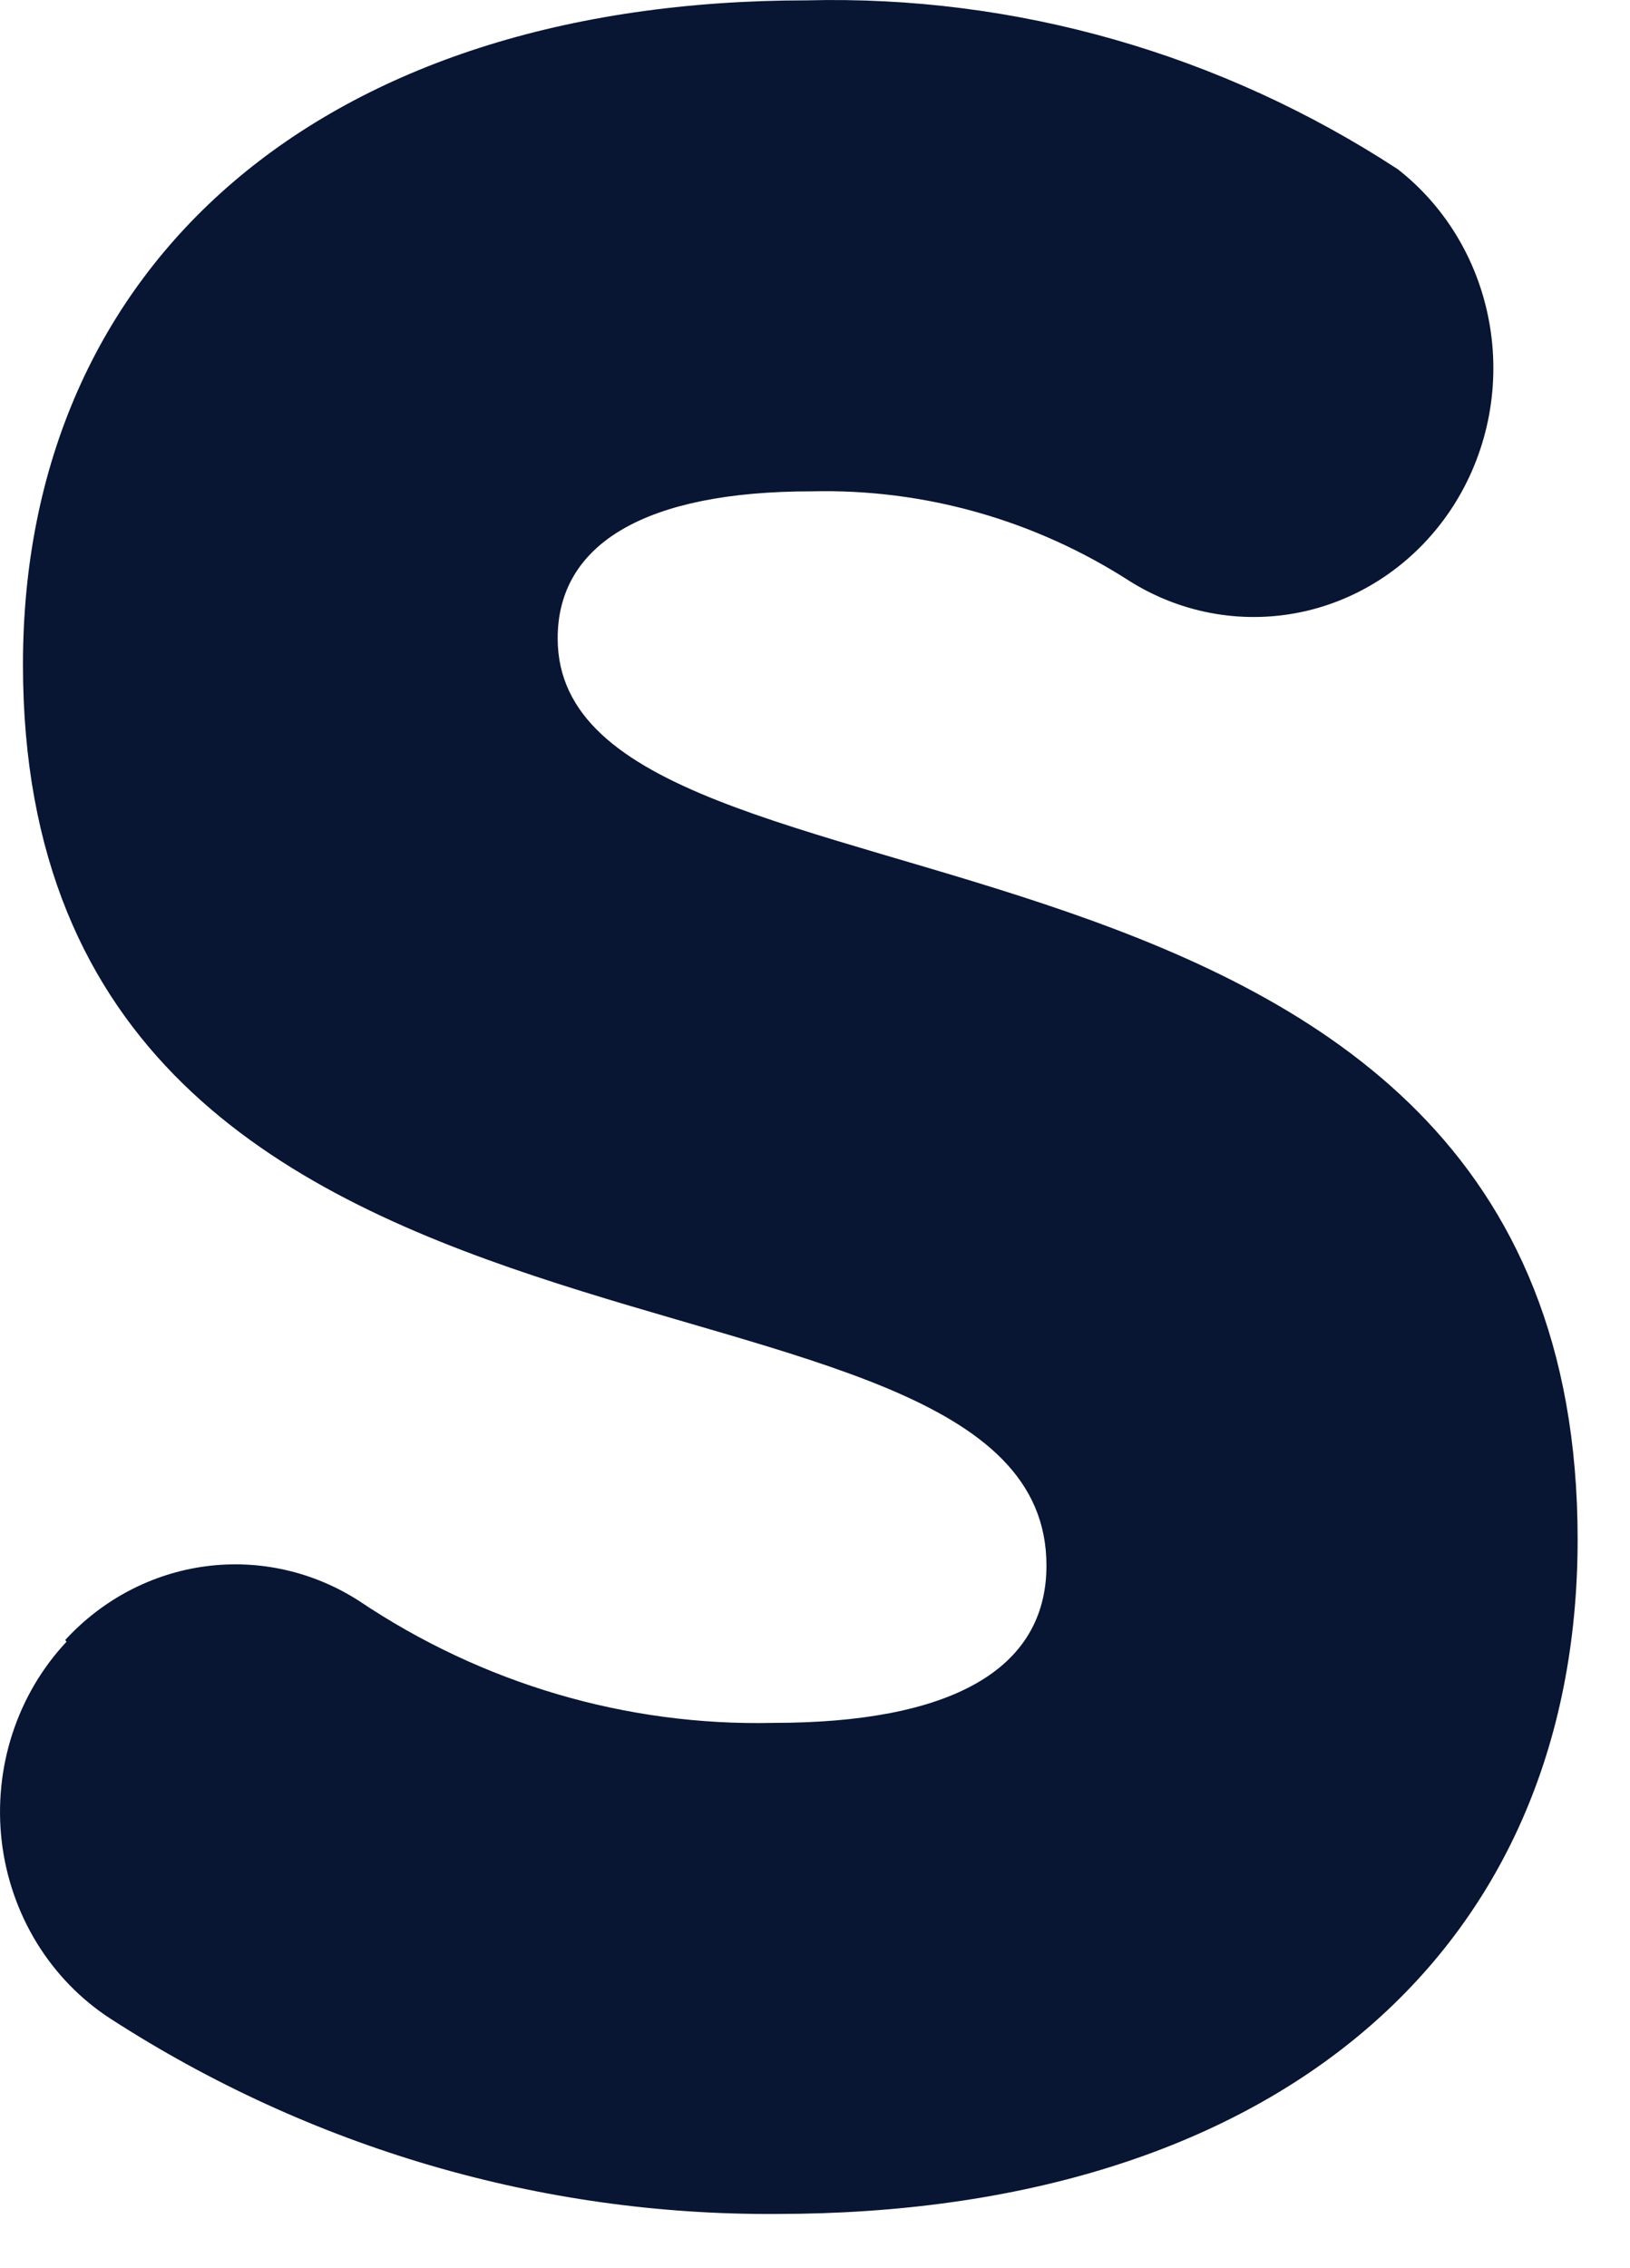 <?xml version="1.0" encoding="utf-8"?>
<svg xmlns="http://www.w3.org/2000/svg" fill="none" height="100%" overflow="visible" preserveAspectRatio="none" style="display: block;" viewBox="0 0 23 32" width="100%">
<path d="M0.921 23.137C1.446 22.565 2.145 22.199 2.9 22.098C3.654 21.998 4.419 22.17 5.066 22.586C6.805 23.754 8.841 24.354 10.911 24.307C13.398 24.307 14.766 23.567 14.766 22.087C14.766 17.216 0.324 20.306 0.324 9.376C0.324 3.714 4.552 0.005 11.384 0.005C14.329 -0.07 17.23 0.759 19.724 2.388C20.416 2.929 20.882 3.725 21.025 4.612C21.169 5.498 20.979 6.408 20.496 7.154C20.012 7.9 19.271 8.425 18.426 8.621C17.58 8.816 16.695 8.668 15.952 8.206C14.603 7.335 13.038 6.893 11.45 6.932C9.12 6.932 7.869 7.664 7.869 9.006C7.869 13.395 22.261 10.676 22.261 21.717C22.261 27.586 17.925 31.235 10.961 31.235C7.639 31.258 4.379 30.303 1.56 28.481C1.14 28.209 0.784 27.843 0.518 27.409C0.253 26.976 0.084 26.486 0.024 25.976C-0.035 25.466 0.016 24.949 0.174 24.462C0.332 23.975 0.593 23.531 0.938 23.163" fill="#081533" id="Vector"/>
</svg>